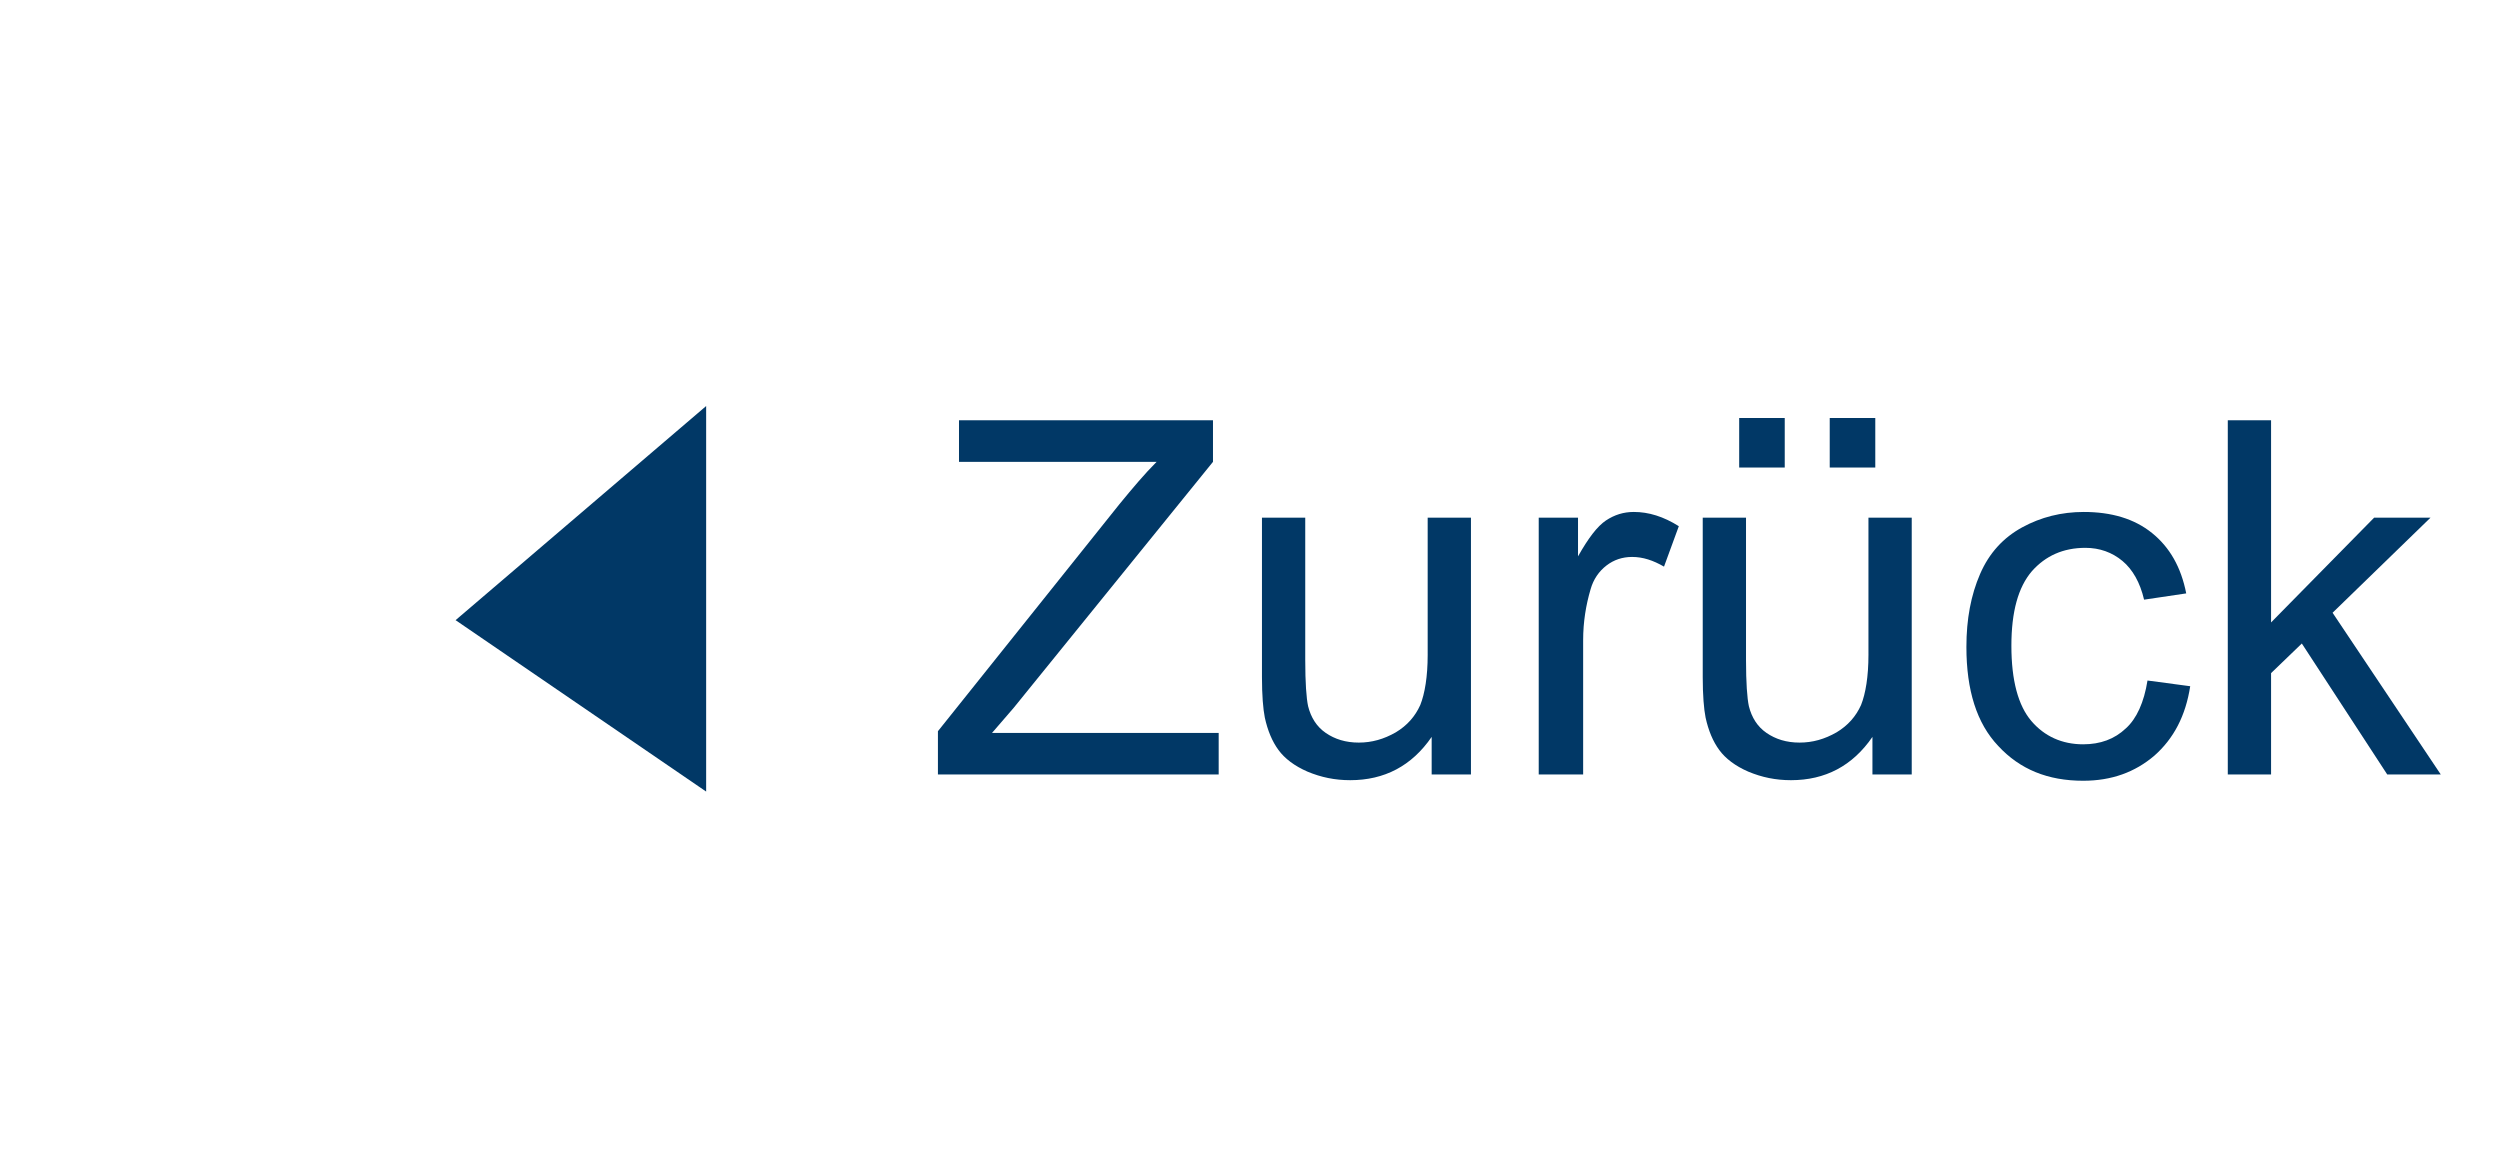 <?xml version="1.0" encoding="utf-8"?>
<!-- Generator: Adobe Illustrator 23.0.0, SVG Export Plug-In . SVG Version: 6.00 Build 0)  -->
<svg version="1.1" id="Ebene_1" xmlns="http://www.w3.org/2000/svg" xmlns:xlink="http://www.w3.org/1999/xlink" x="0px" y="0px"
	 viewBox="0 0 439 202" style="enable-background:new 0 0 439 202;" xml:space="preserve">
<style type="text/css">
	.st0{fill:#013866;}
</style>
<polygon class="st0" points="80,108.9 124,71.3 124,139 "/>
<g>
	<path class="st0" d="M164.7,136v-7.6l31.9-39.9c2.3-2.8,4.4-5.3,6.5-7.4h-34.7v-7.3H213v7.3l-35,43.2l-3.8,4.4H214v7.3H164.7z"/>
	<path class="st0" d="M251.4,136v-6.6c-3.5,5.1-8.3,7.6-14.3,7.6c-2.7,0-5.1-0.5-7.5-1.5c-2.3-1-4-2.3-5.1-3.8
		c-1.1-1.5-1.9-3.4-2.4-5.7c-0.3-1.5-0.5-3.9-0.5-7.1v-28h7.6v25c0,4,0.2,6.7,0.5,8.1c0.5,2,1.5,3.6,3.1,4.7
		c1.6,1.1,3.5,1.7,5.8,1.7s4.4-0.6,6.5-1.8c2-1.2,3.4-2.8,4.3-4.8c0.8-2,1.3-5,1.3-8.8V90.9h7.6V136H251.4z"/>
	<path class="st0" d="M270.2,136V90.9h6.9v6.8c1.8-3.2,3.4-5.3,4.9-6.3c1.5-1,3.1-1.5,4.9-1.5c2.6,0,5.2,0.8,7.9,2.5l-2.6,7.1
		c-1.9-1.1-3.7-1.7-5.6-1.7c-1.7,0-3.2,0.5-4.5,1.5c-1.3,1-2.3,2.4-2.8,4.2c-0.8,2.7-1.3,5.7-1.3,8.9V136H270.2z"/>
	<path class="st0" d="M328.8,136v-6.6c-3.5,5.1-8.3,7.6-14.3,7.6c-2.7,0-5.1-0.5-7.5-1.5c-2.3-1-4-2.3-5.1-3.8
		c-1.1-1.5-1.9-3.4-2.4-5.7c-0.3-1.5-0.5-3.9-0.5-7.1v-28h7.6v25c0,4,0.2,6.7,0.5,8.1c0.5,2,1.5,3.6,3.1,4.7
		c1.6,1.1,3.5,1.7,5.8,1.7s4.4-0.6,6.5-1.8c2-1.2,3.4-2.8,4.3-4.8c0.8-2,1.3-5,1.3-8.8V90.9h7.6V136H328.8z M305.4,82.1v-8.7h8v8.7
		H305.4z M321.3,82.1v-8.7h8v8.7H321.3z"/>
	<path class="st0" d="M377.1,119.5l7.5,1c-0.8,5.2-2.9,9.2-6.3,12.2c-3.4,2.9-7.5,4.4-12.5,4.4c-6.2,0-11.1-2-14.9-6.1
		c-3.8-4-5.6-9.8-5.6-17.4c0-4.9,0.8-9.1,2.4-12.8c1.6-3.7,4.1-6.4,7.4-8.2c3.3-1.8,6.9-2.7,10.8-2.7c4.9,0,8.9,1.2,12,3.7
		c3.1,2.5,5.1,6,6,10.6l-7.4,1.1c-0.7-3-2-5.3-3.8-6.8c-1.8-1.5-4-2.3-6.5-2.3c-3.9,0-7,1.4-9.4,4.1c-2.4,2.8-3.6,7.1-3.6,13.1
		c0,6.1,1.2,10.5,3.5,13.2c2.3,2.7,5.4,4.1,9.1,4.1c3,0,5.5-0.9,7.5-2.8C375.2,126.2,376.5,123.3,377.1,119.5z"/>
	<path class="st0" d="M391.2,136V73.8h7.6v35.5l18.1-18.4h9.9l-17.2,16.7l19,28.4h-9.4L404.2,113l-5.4,5.2V136H391.2z"/>
</g>
</svg>
